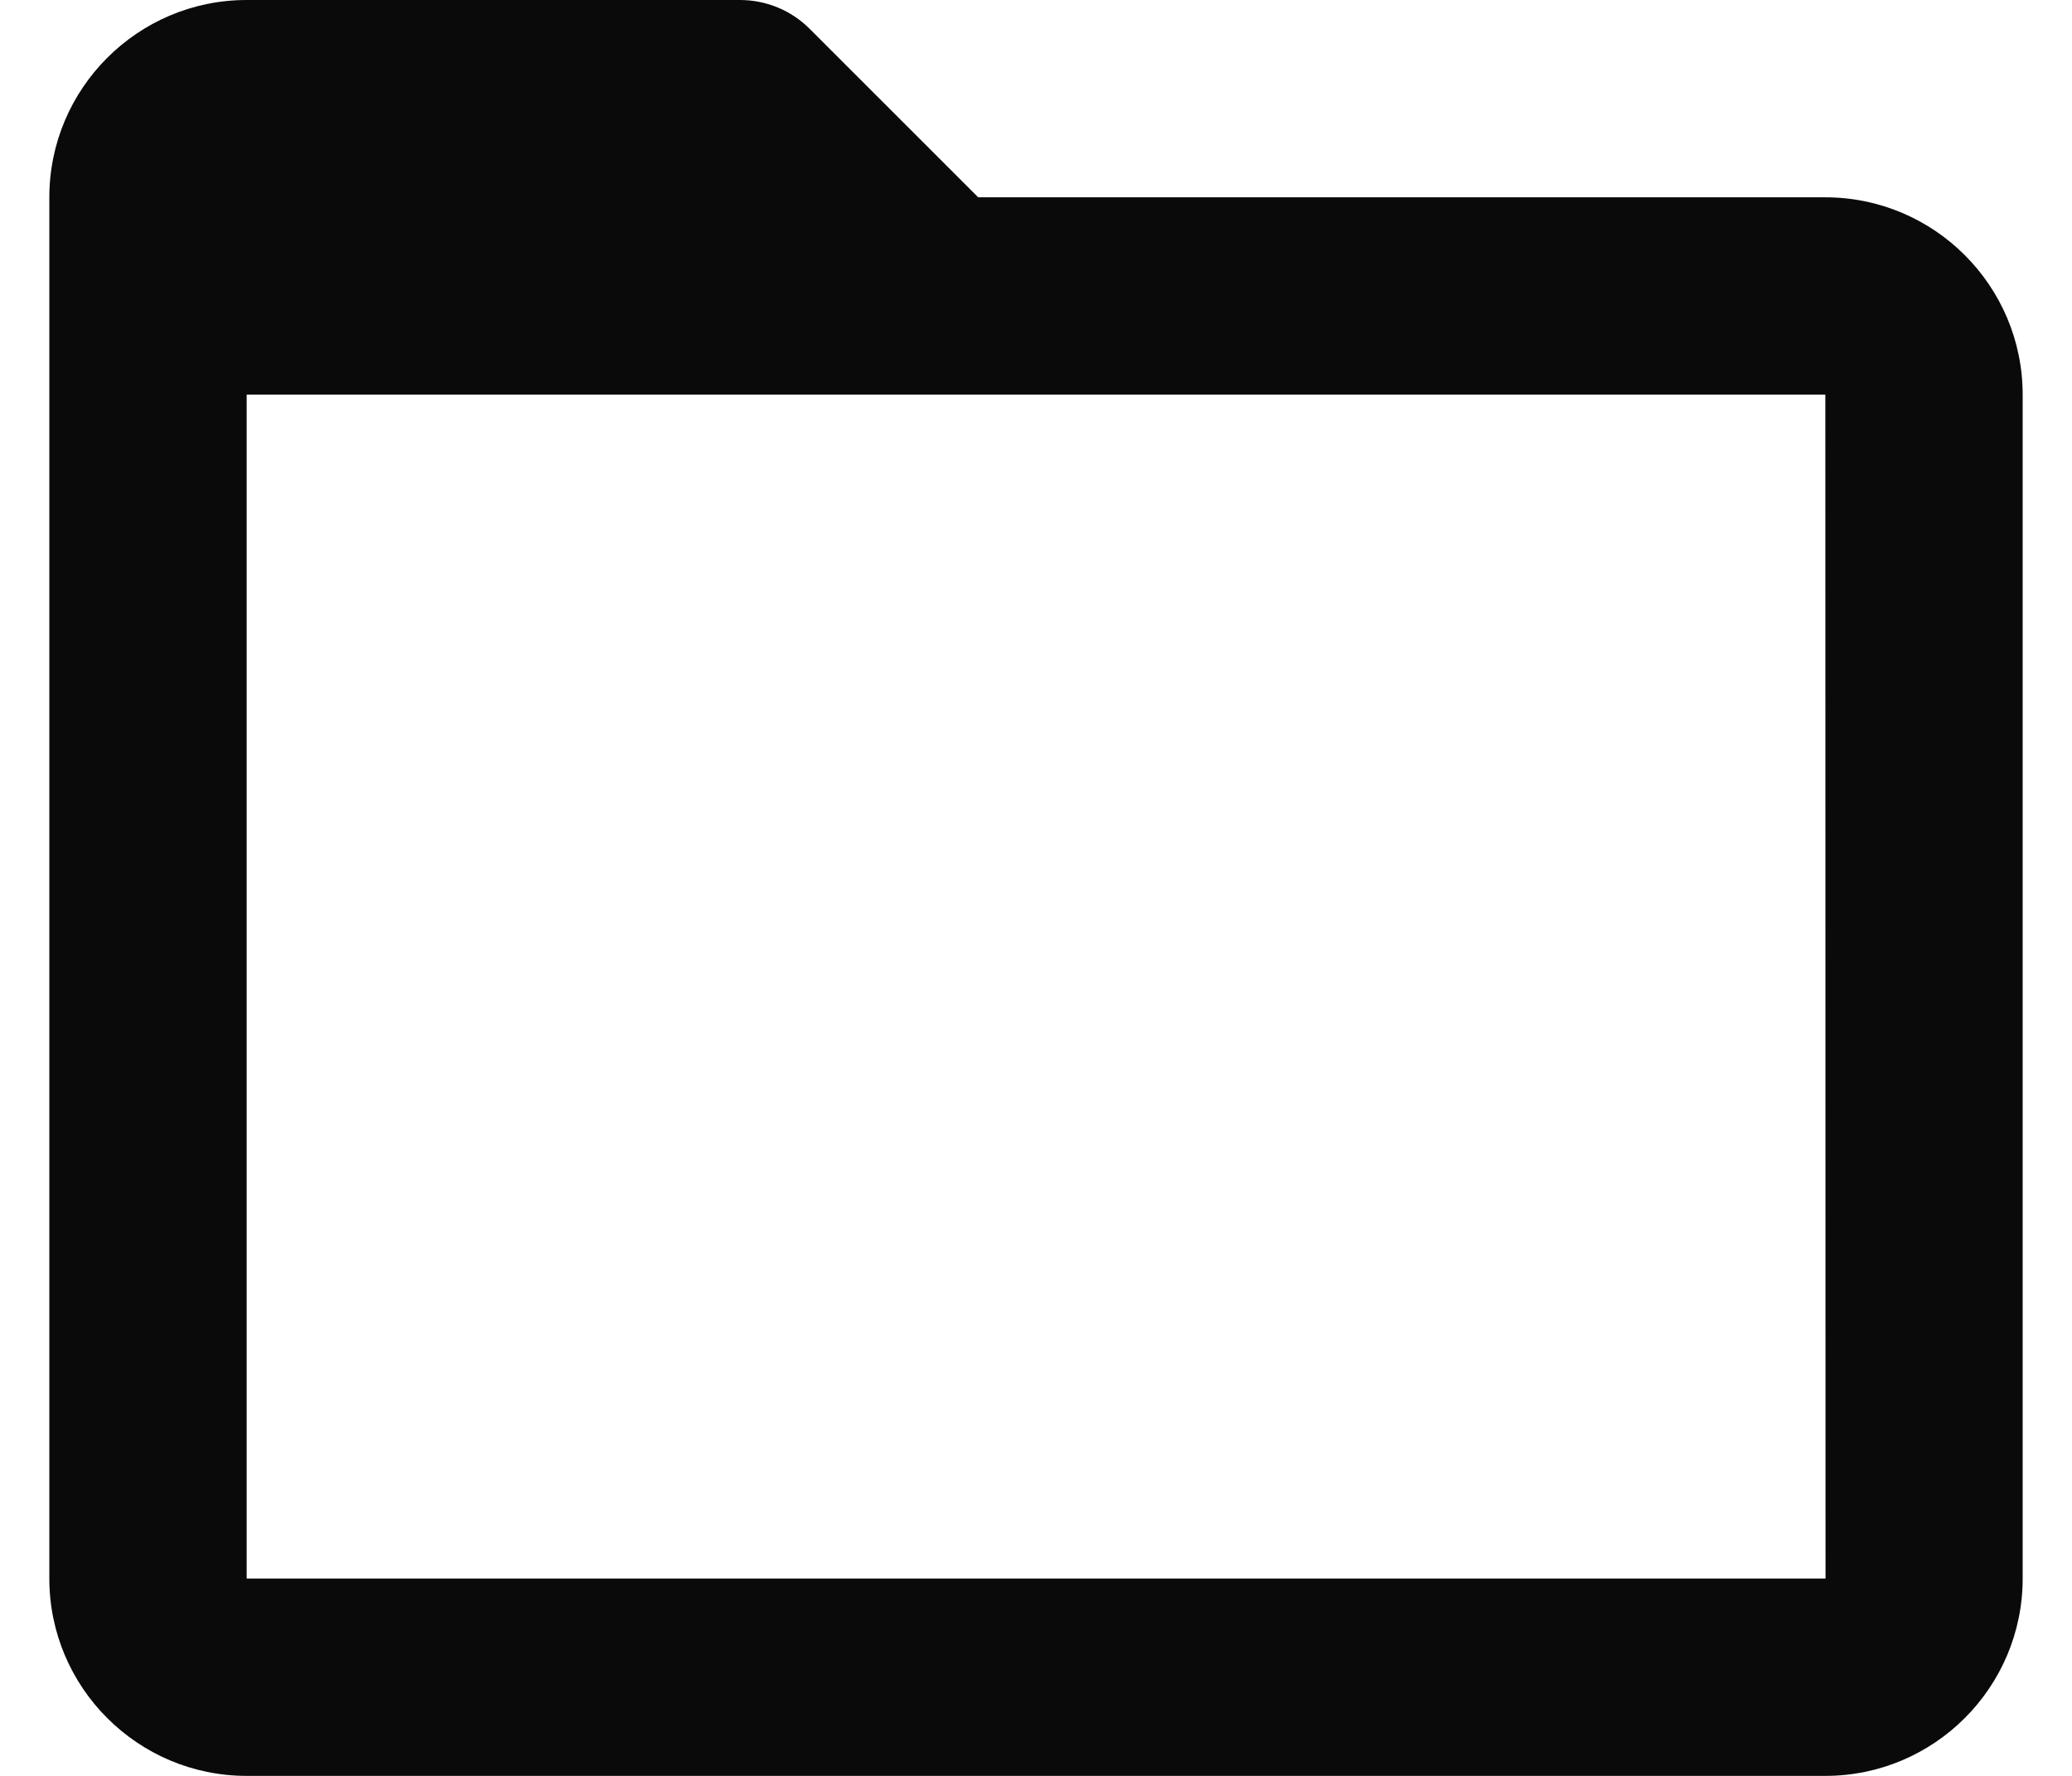 <svg width="21" height="18" viewBox="0 0 21 18" fill="none" xmlns="http://www.w3.org/2000/svg">
<path d="M18.5 2H9.914L8.207 0.293C8.114 0.2 8.004 0.126 7.883 0.076C7.761 0.026 7.631 -0 7.5 5.32017e-07H2.5C1.397 5.32017e-07 0.5 0.897 0.5 2V16C0.5 17.103 1.397 18 2.5 18H18.5C19.603 18 20.5 17.103 20.5 16V4C20.5 2.897 19.603 2 18.5 2ZM2.5 16V4H18.5L18.502 16H2.5Z" fill="#0A0A0A"/>
</svg>
